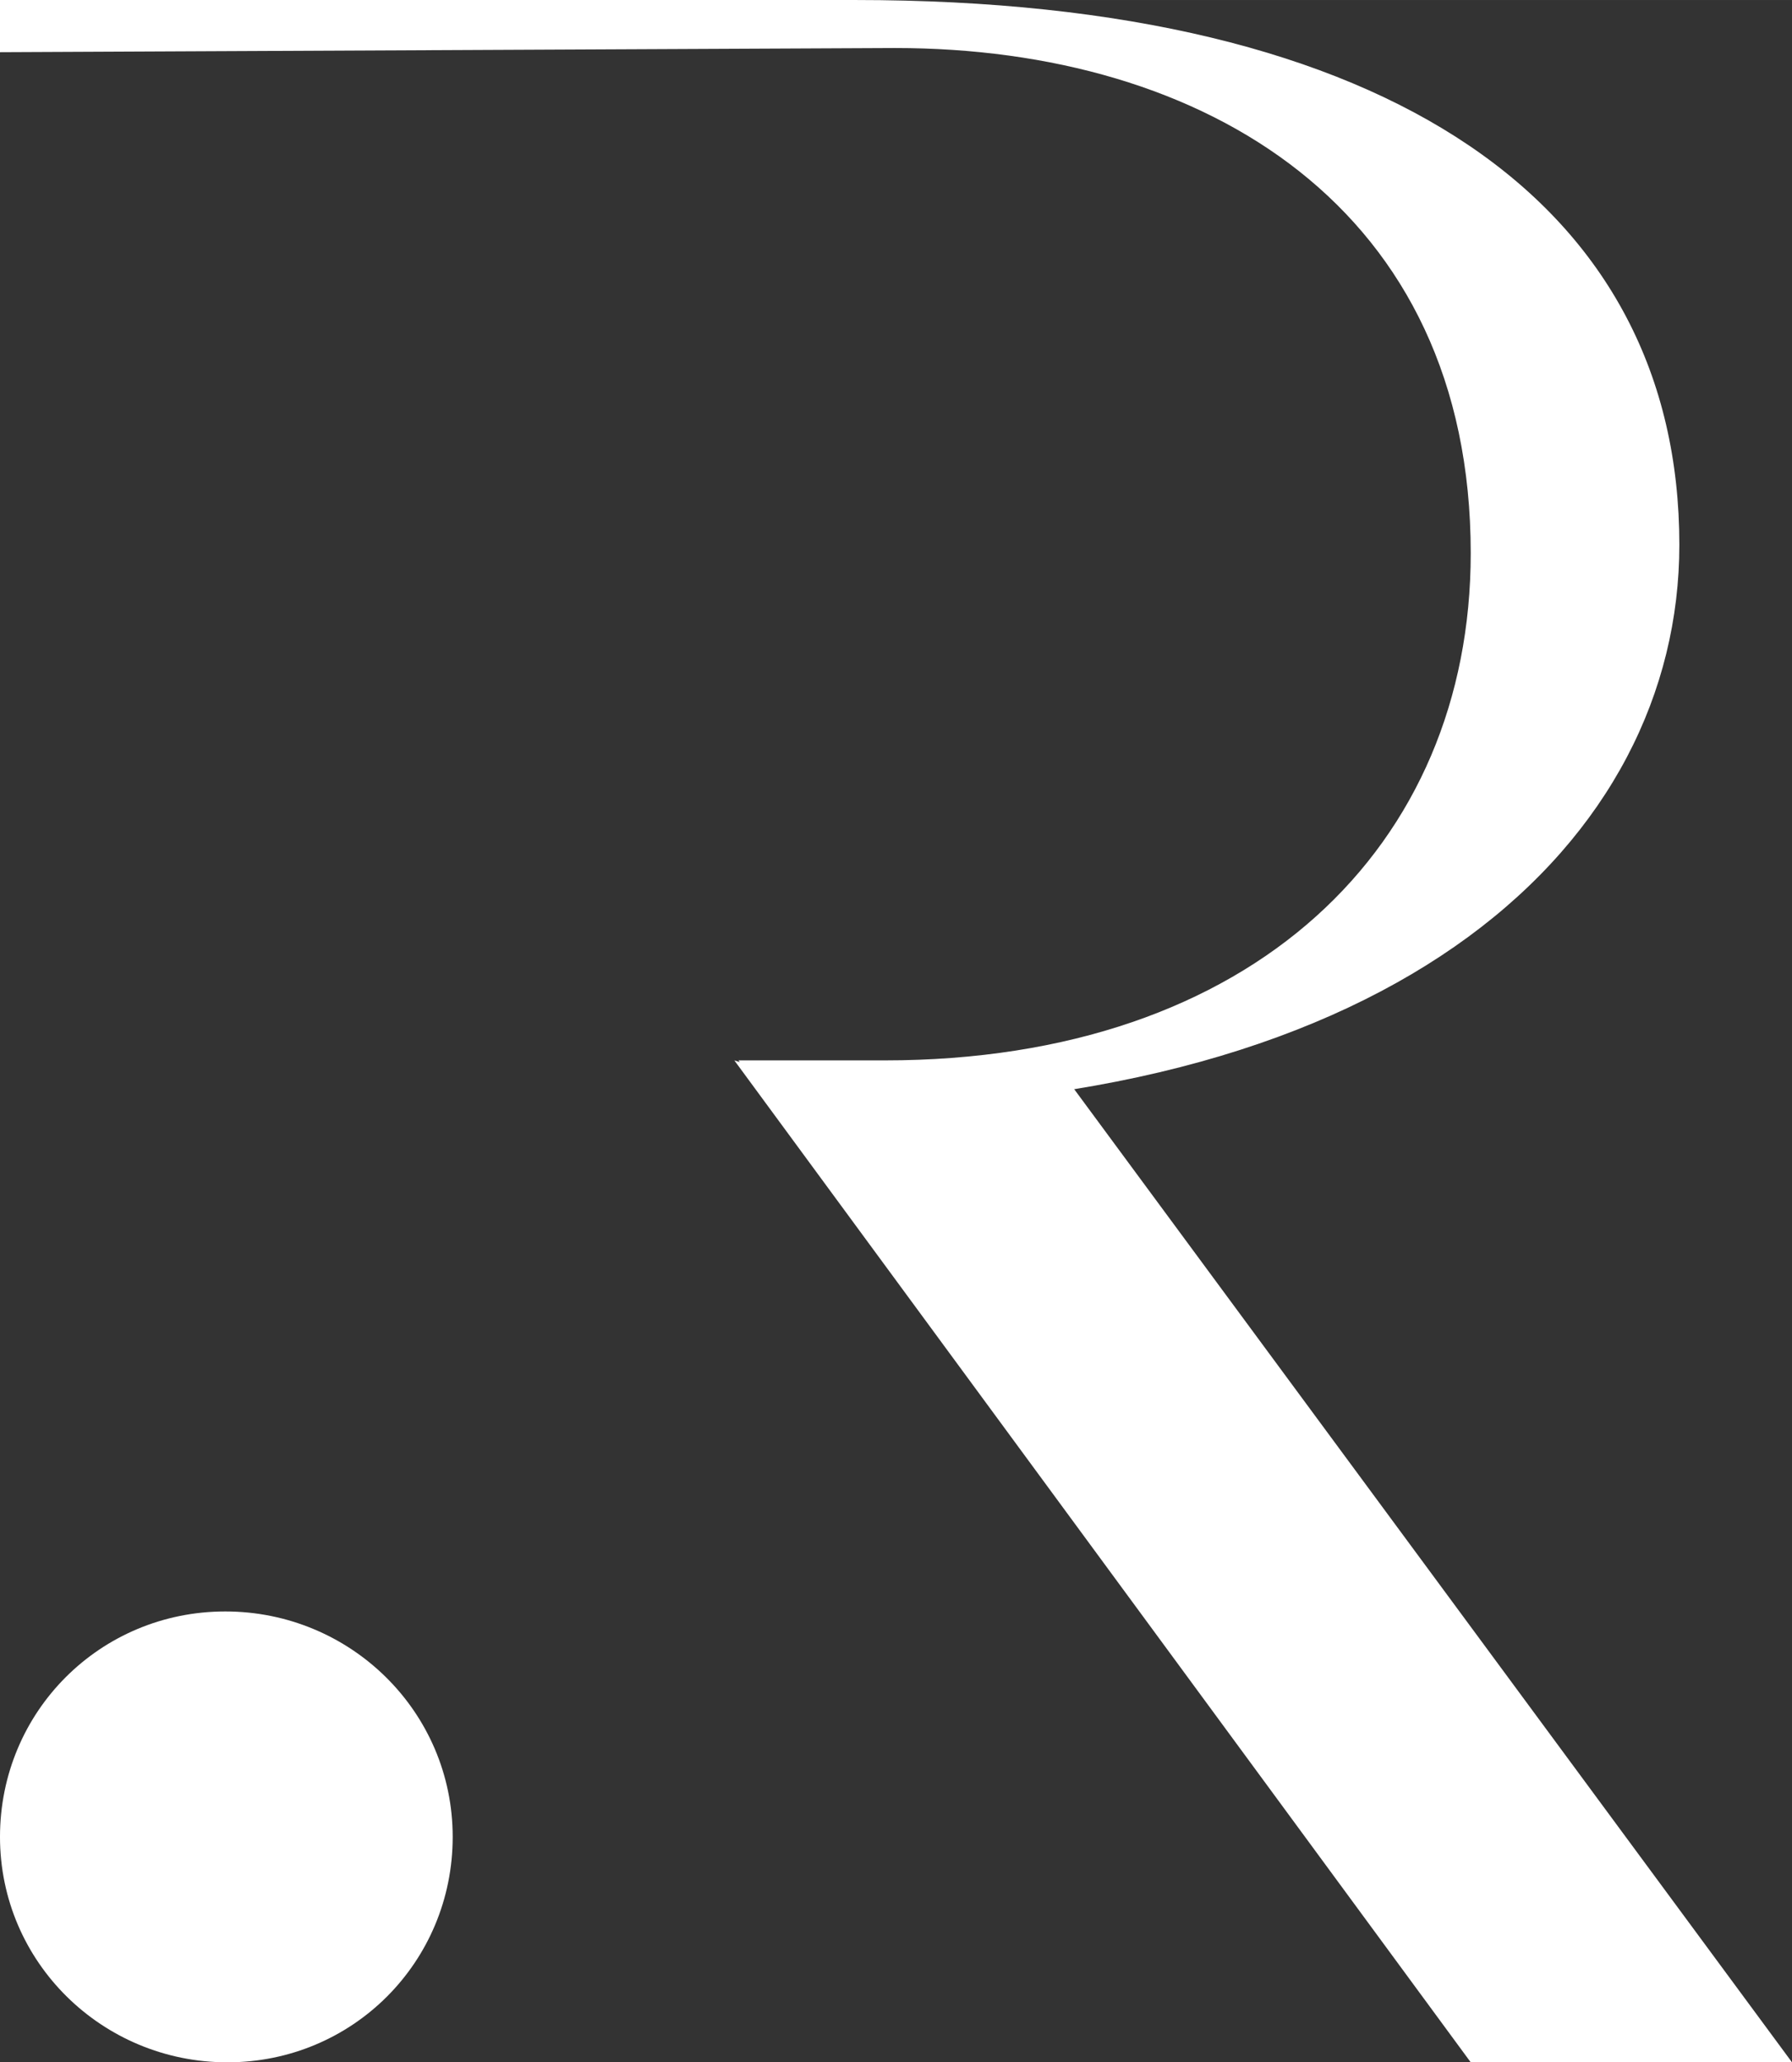 <?xml version="1.0" encoding="UTF-8" standalone="no"?> <svg xmlns:dc="http://purl.org/dc/elements/1.1/" xmlns:cc="http://creativecommons.org/ns#" xmlns:rdf="http://www.w3.org/1999/02/22-rdf-syntax-ns#" xmlns:svg="http://www.w3.org/2000/svg" xmlns="http://www.w3.org/2000/svg" version="1.1" id="svg2" viewBox="0 0 85.9 98.8" height="27.884mm" width="24.243mm"><rect x="0" y="0" width="85.9" height="98.8" fill="#333333" stroke="none"/><defs id="defs4"></defs><g transform="translate(-67.353,-74.313)" id="layer1"><g style="fill:#ffffff;fill-opacity:1" transform="translate(67.753,74.013)" id="g4139"><g style="fill:#ffffff;fill-opacity:1" id="g4141"> </g><g style="fill:#ffffff;fill-opacity:1" id="g4157"> </g><path style="fill:#ffffff;fill-opacity:1" class="st0" d="m 50,51 35.5,48.1 -15.4,0 -35.3,-48 c 0,0 7.5,2.6 15.2,-0.1" id="path4185"></path><path style="fill:#ffffff;fill-opacity:1" class="st0" d="m 40.6,0.3 -41,0 0,2.5 42.9,-0.2 c 14.9,0 27.6,7.7 27.6,24.2 0,14 -10.4,24.3 -28.1,24.3 l -3,0 -4,0 0,0 1.6,2.3 2.4,0 c 27.8,0 41.1,-12.9 41.1,-27 C 80.1,10.2 66.4,0.3 40.6,0.3" id="path4187"></path><path style="fill:#ffffff;fill-opacity:1" class="st1" d="m 21.3,88.3 c 0,6 -4.8,10.8 -10.8,10.8 -6,0 -10.9,-4.8 -10.9,-10.8 0,-6 4.8,-10.8 10.8,-10.8 6,0 10.9,4.8 10.9,10.8" id="path4189"></path></g></g><style type="text/css" id="style4137"> .st0{fill:#004E77;} .st1{fill:#BE1622;} </style></svg> 